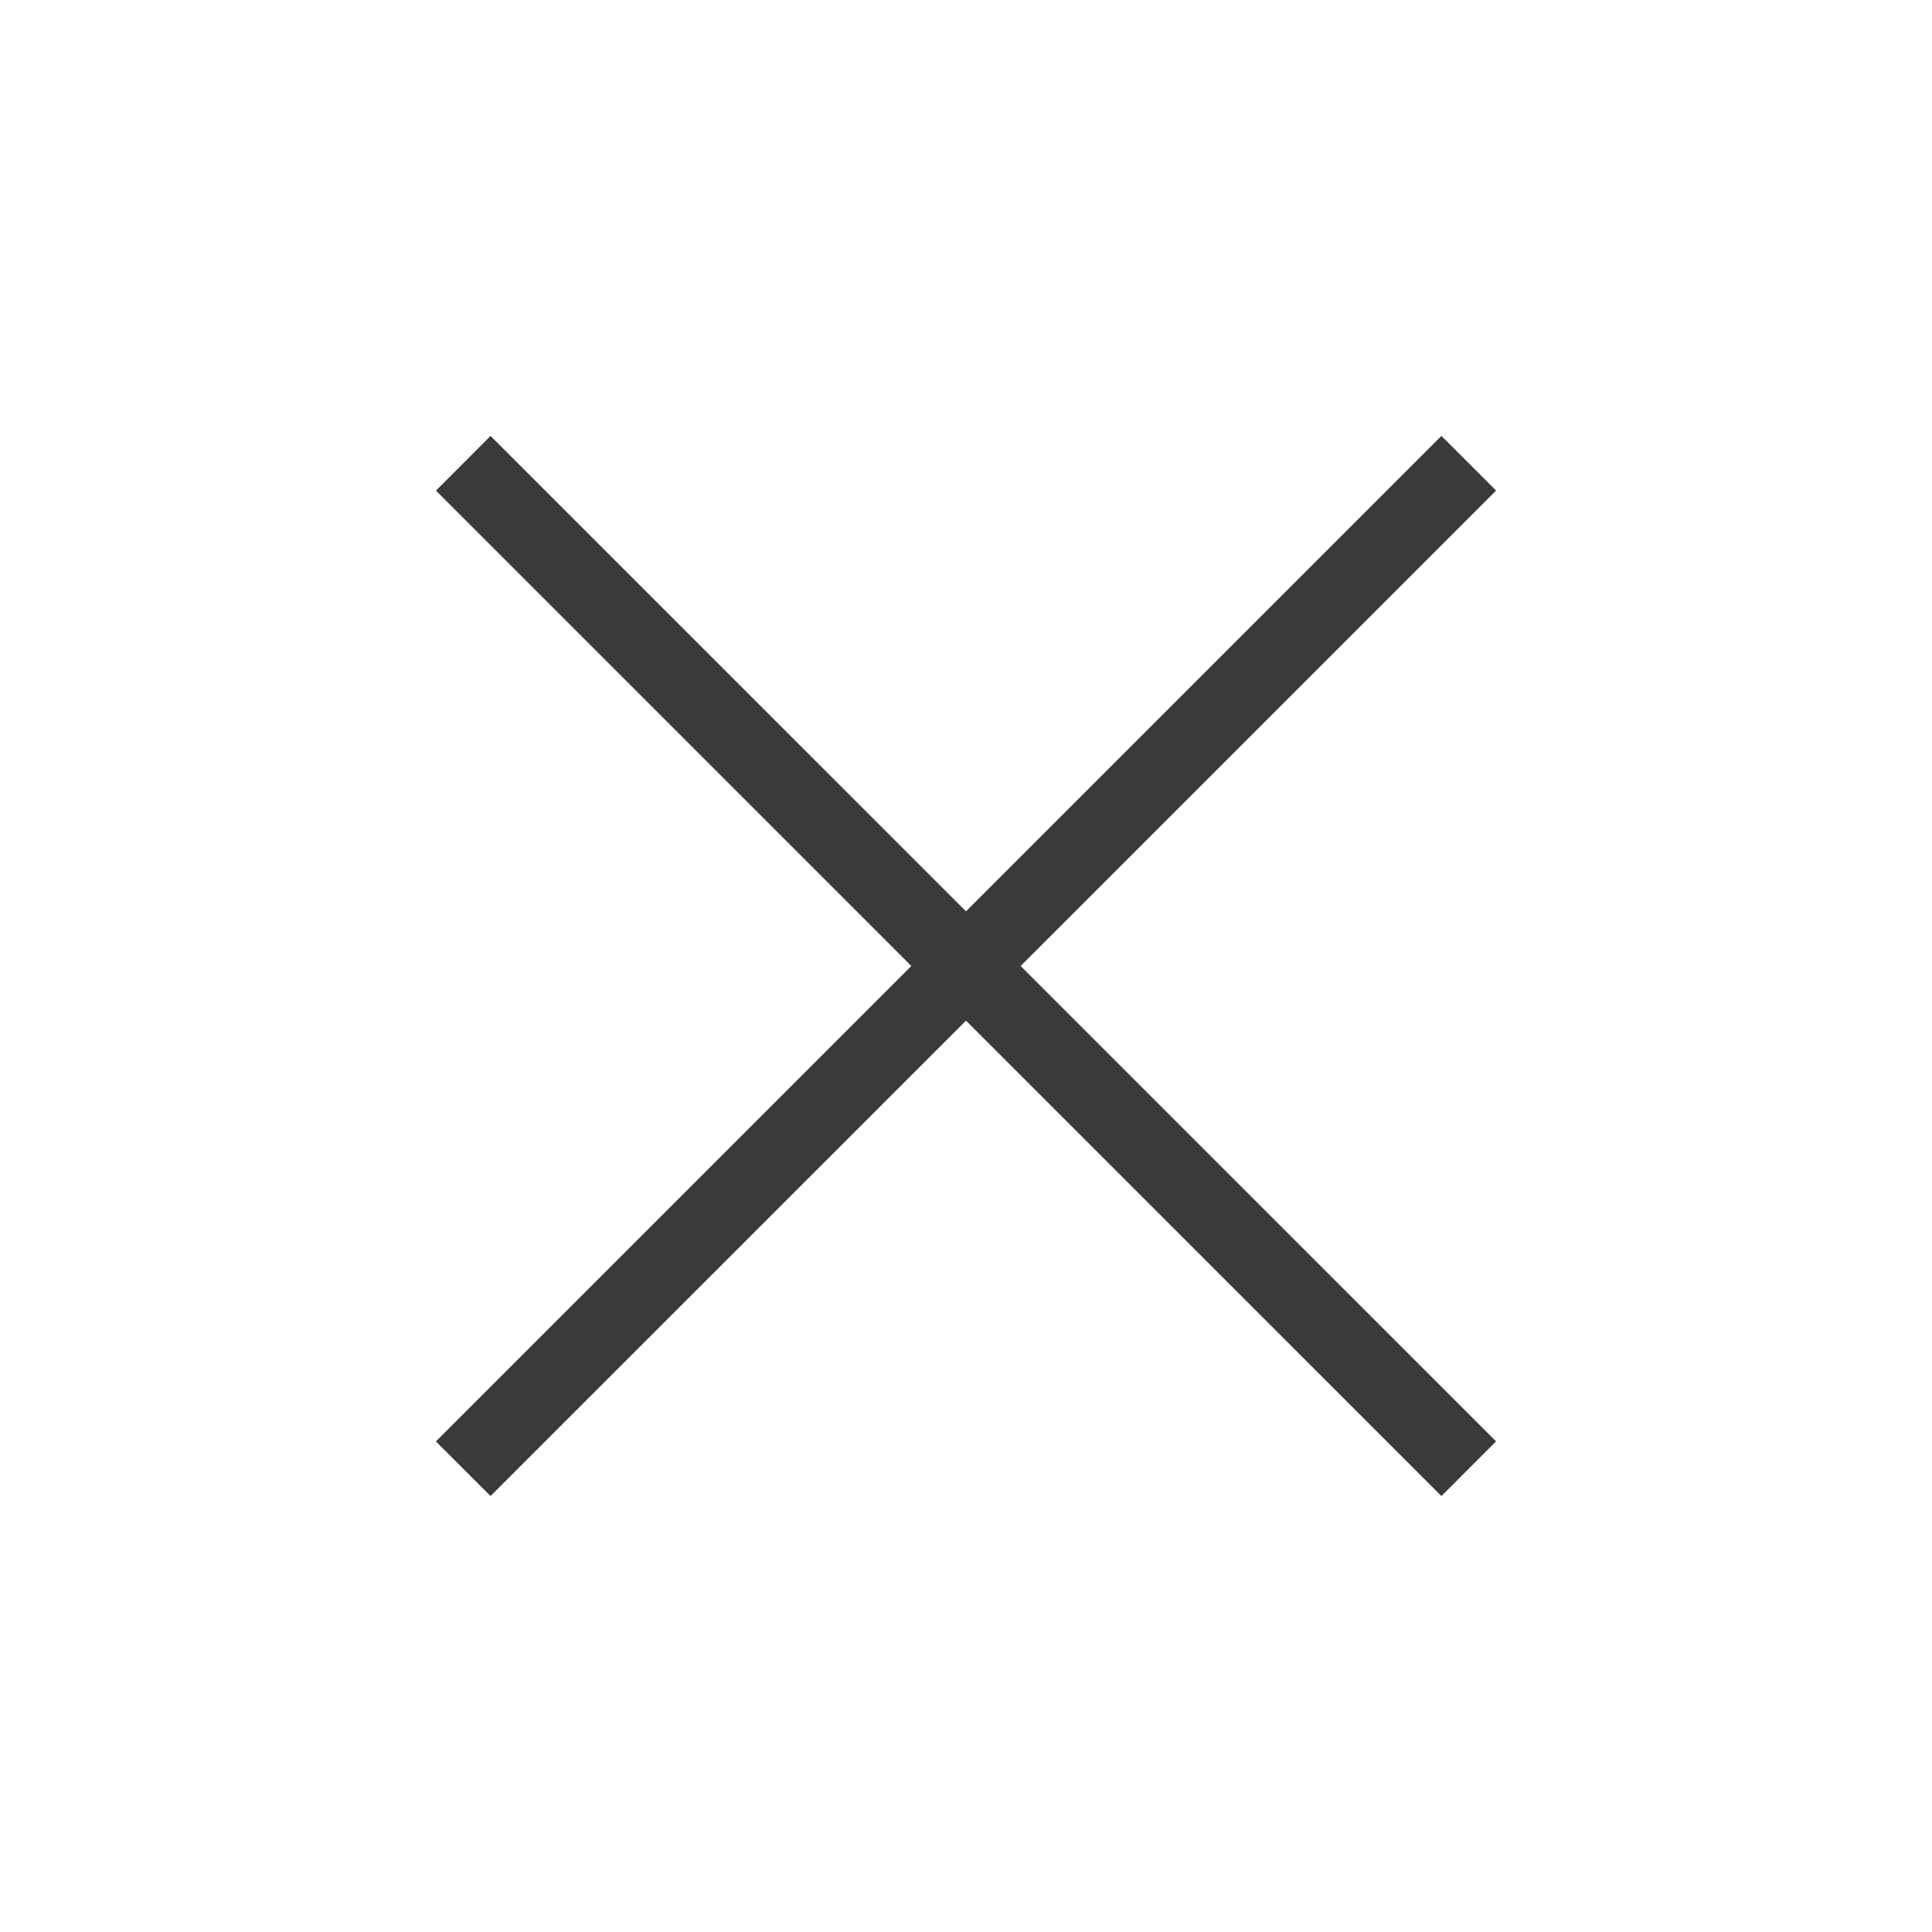 <?xml version="1.0" encoding="UTF-8"?> <svg xmlns="http://www.w3.org/2000/svg" width="25" height="25" viewBox="0 0 25 25" fill="none"> <path d="M18.652 5.641L19.359 6.348L6.348 19.358L5.641 18.652L18.652 5.641Z" fill="#3A3A3A"></path> <path d="M6.348 5.641L19.359 18.651L18.652 19.359L5.641 6.349L6.348 5.641Z" fill="#3A3A3A"></path> </svg> 